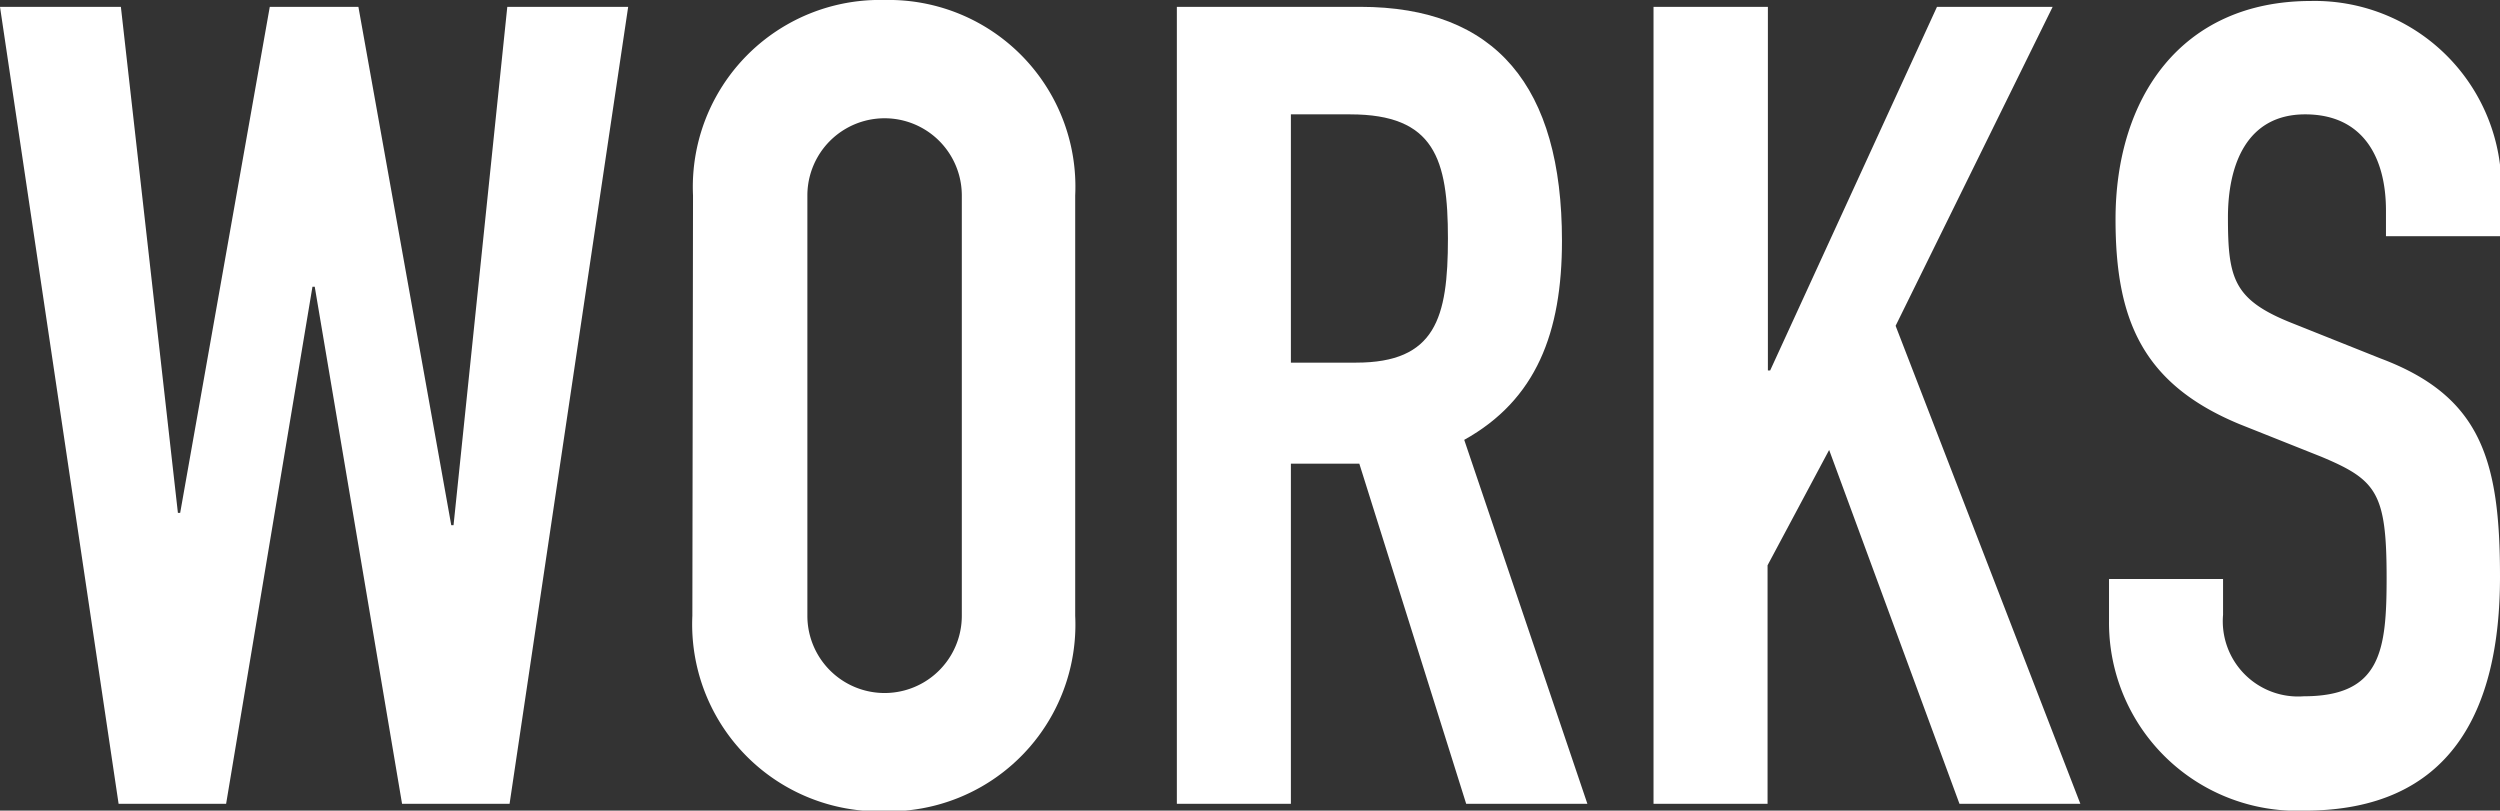 <svg xmlns="http://www.w3.org/2000/svg" viewBox="0 0 76.73 24.88"><rect x="0" y="0" width="76.73" height="24.88" fill="#333333" stroke="none"/><defs><style>.cls-1{fill:#fff;}</style></defs><title>navi_works</title><g id="レイヤー_2" data-name="レイヤー 2"><g id="レイヤー_1-2" data-name="レイヤー 1"><path class="cls-1" d="M15.64,24.67h-3.3L9.66,8.8H9.59L6.94,24.67H3.64L0,.21H3.71L5.46,15.74h.07L8.28.21H11l2.85,15.91h.07L15.57.21h3.71Z"/><path class="cls-1" d="M21.27,6a5.74,5.74,0,0,1,5.88-6A5.73,5.73,0,0,1,33,6V18.9a5.73,5.73,0,0,1-5.87,6,5.74,5.74,0,0,1-5.88-6ZM24.78,18.9a2.37,2.37,0,1,0,4.74,0V6a2.37,2.37,0,1,0-4.74,0Z"/><path class="cls-1" d="M36.12.21h5.63c4.16,0,6.19,2.44,6.19,7.18,0,2.82-.79,4.88-3,6.11l3.78,11.17H45L41.72,14.23h-2.1V24.67h-3.5Zm3.5,10.92h2c2.44,0,2.82-1.37,2.82-3.81s-.41-3.81-3-3.81H39.62Z"/><path class="cls-1" d="M50.75.21h3.51V11.37h.07L59.45.21H63L58.18,10l5.67,14.67H60.14l-4-10.86-1.89,3.54v7.32H50.75Z"/><path class="cls-1" d="M76.73,7.25h-3.5V6.46c0-1.61-.69-2.95-2.48-2.95s-2.37,1.54-2.37,3.16c0,1.89.17,2.54,2,3.26L73.06,11c3.09,1.16,3.67,3.12,3.67,6.7,0,4.12-1.51,7.18-6,7.18a5.77,5.77,0,0,1-6-5.81v-1.3h3.5v1.1a2.31,2.31,0,0,0,2.48,2.5c2.37,0,2.54-1.41,2.54-3.64,0-2.61-.31-3-2-3.71l-2.51-1c-3-1.24-3.81-3.23-3.81-6.29,0-3.71,2-6.7,6-6.7a5.73,5.73,0,0,1,5.84,5.53Z"/></g></g></svg>